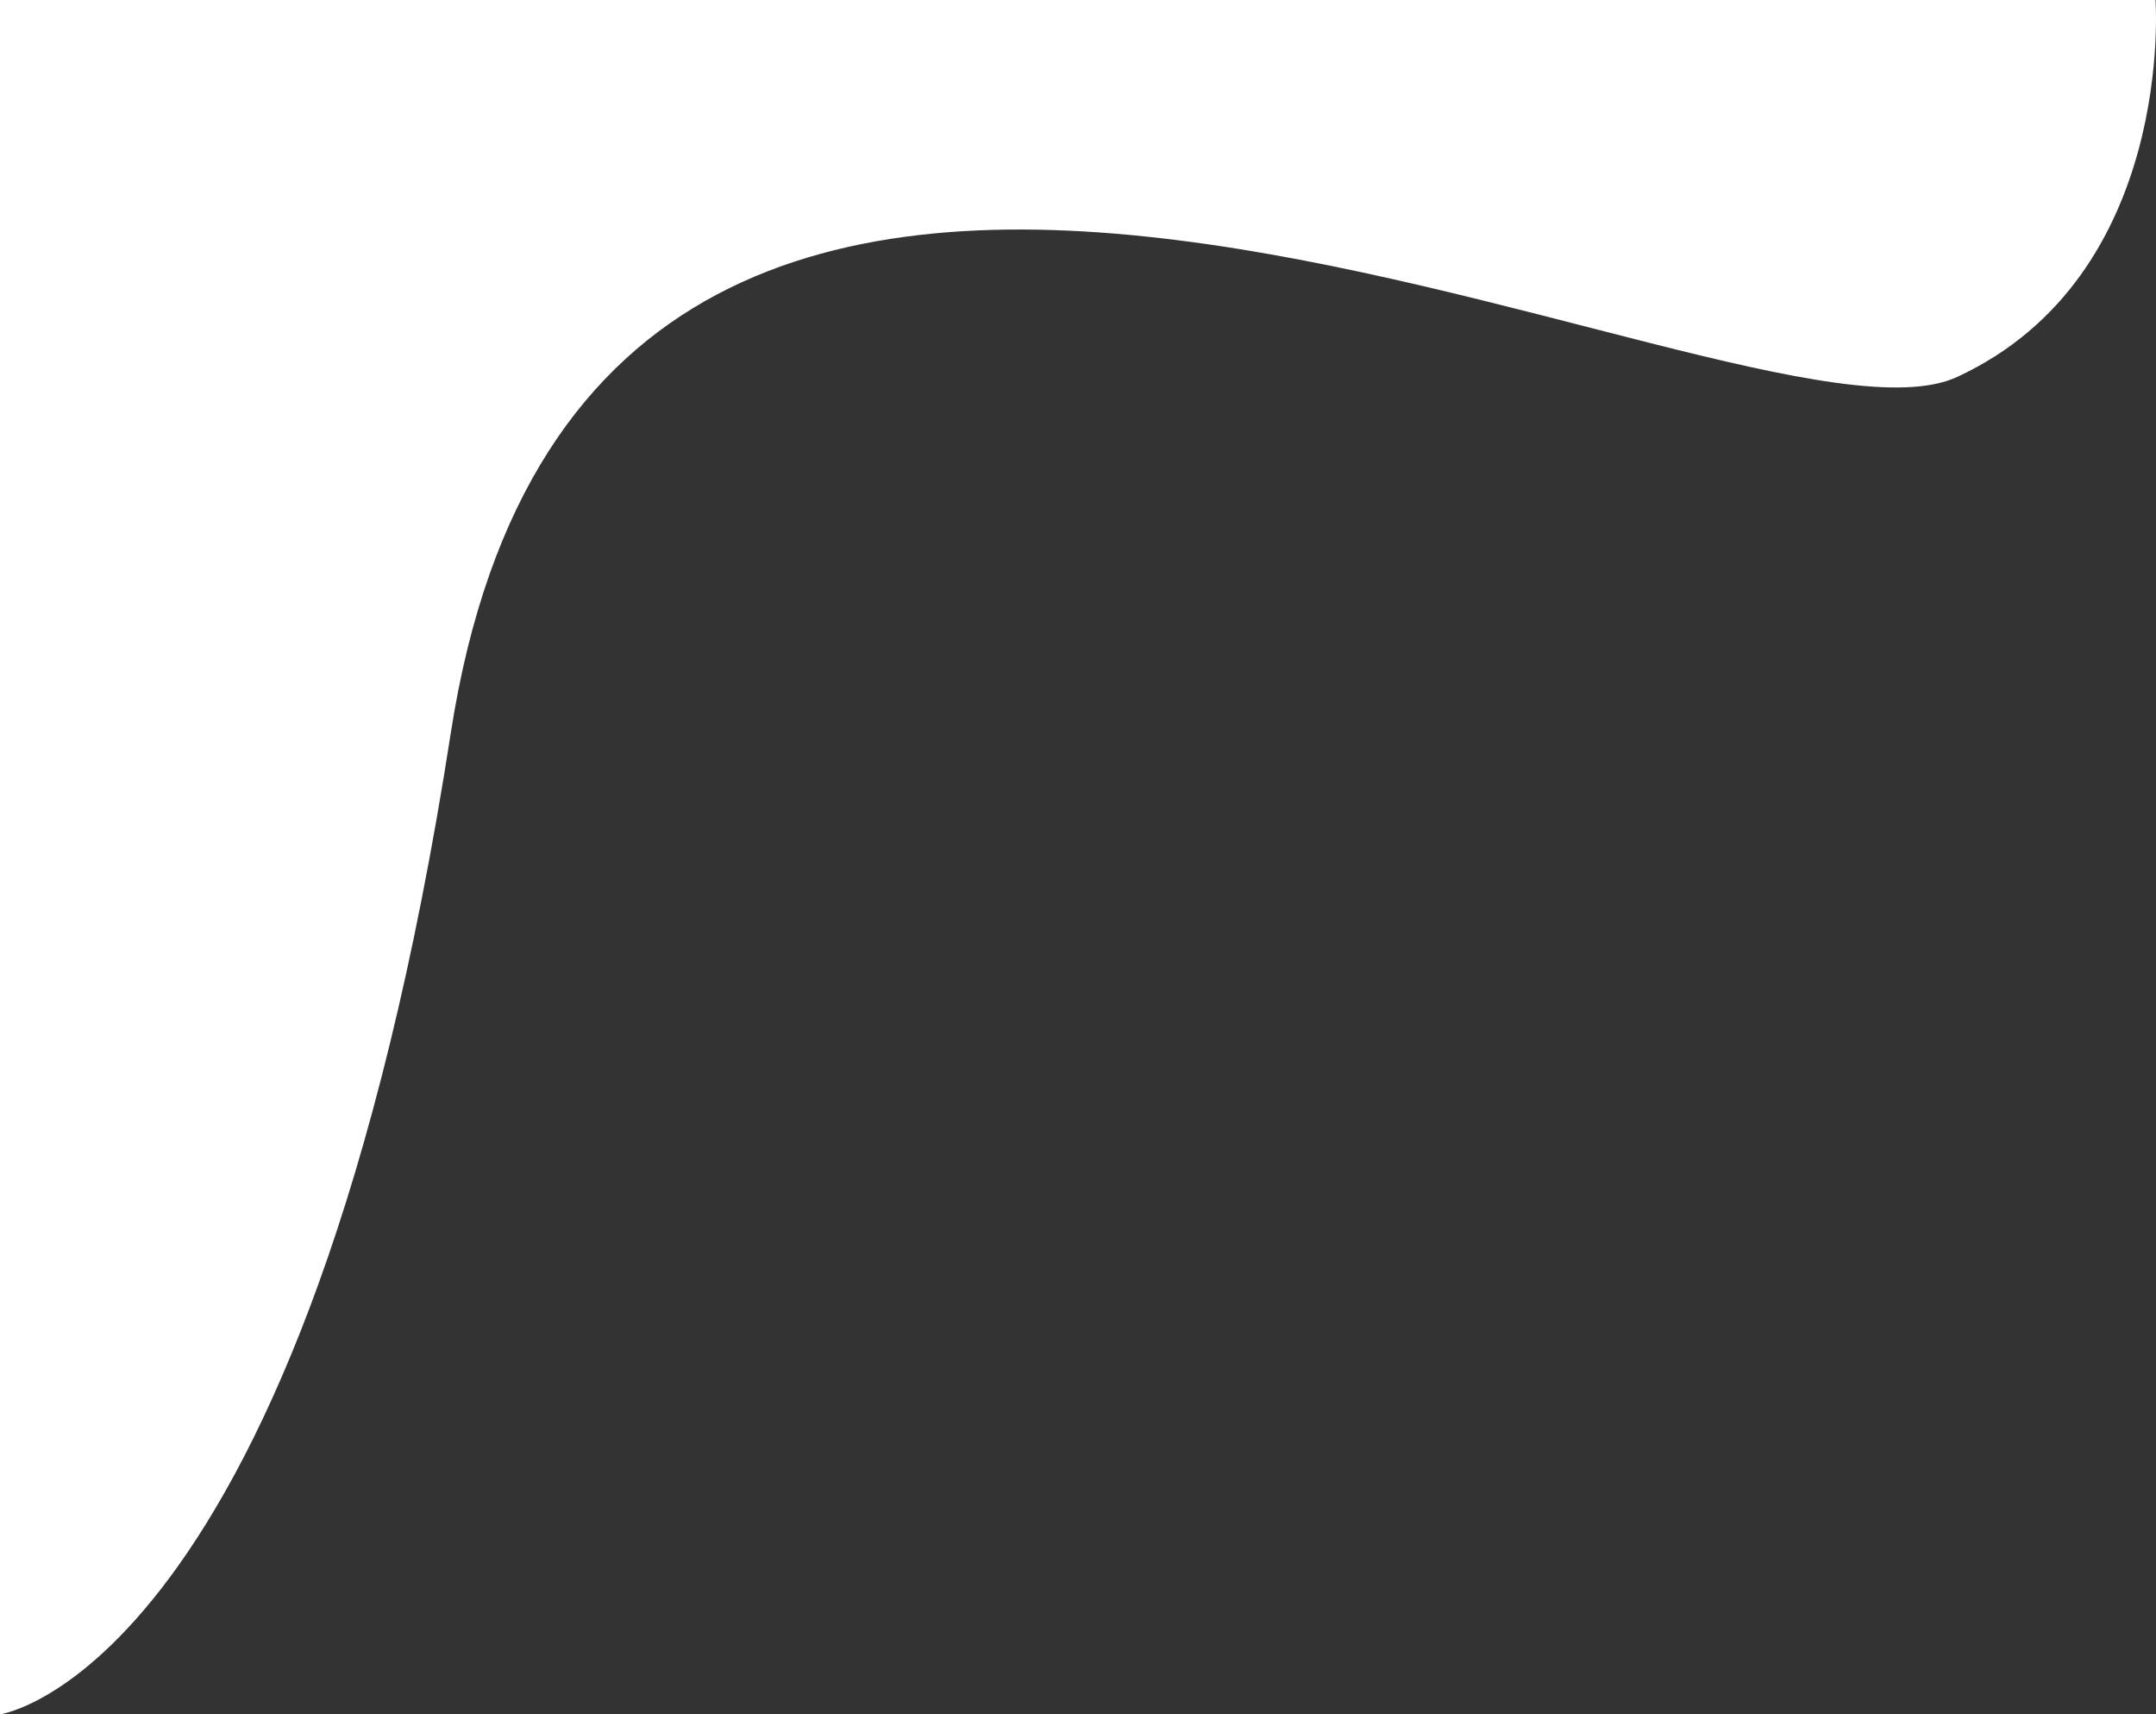 <svg xmlns="http://www.w3.org/2000/svg" width="1209.188" height="961.256" viewBox="0 0 1209.188 961.256">
  <rect x="0" y="0" width="1209.188" height="961.256" fill="#333333" stroke="none"/>
  <path id="Path_2" data-name="Path 2" d="M1542.859,579.585s11.451,154.543-111.242,211.358S668.579,463.017,586.826,990.305s-252.871,550.536-252.871,550.536V579.585Z" transform="translate(-333.955 -579.585)" fill="#fff"/>
</svg>
